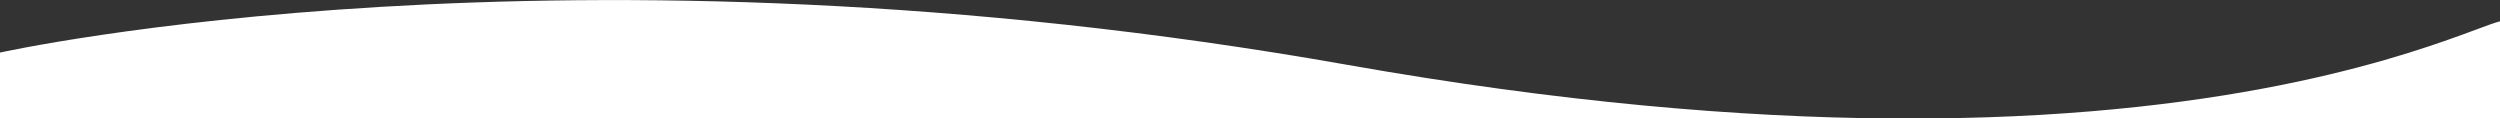 <svg width="1920" height="91" viewBox="0 0 1920 91" fill="none" xmlns="http://www.w3.org/2000/svg">
<rect x="0" y="0" width="1920" height="91" fill="#333333" stroke="none"/>
<g clip-path="url(#clip0_150_549)">
<path fill-rule="evenodd" clip-rule="evenodd" d="M-0 -659H0V40.384C-8.13776e-05 40.384 -0 40.384 -0 40.384V-659ZM1451.43 91H0V40.384C0.266 40.325 434.415 -56.324 1034.89 49.822C1198.98 78.827 1336.91 90.101 1451.43 91ZM1451.43 91C1461.56 91.079 1471.51 91.078 1481.27 91H1451.43ZM1920 16.384V91H1481.27C1722.79 89.076 1853.42 40.611 1901.9 22.625C1910.42 19.464 1916.4 17.244 1920 16.384Z" fill="white"/>
</g>
<defs>
<clipPath id="clip0_150_549">
<rect width="1920" height="91" fill="white"/>
</clipPath>
</defs>
</svg>
